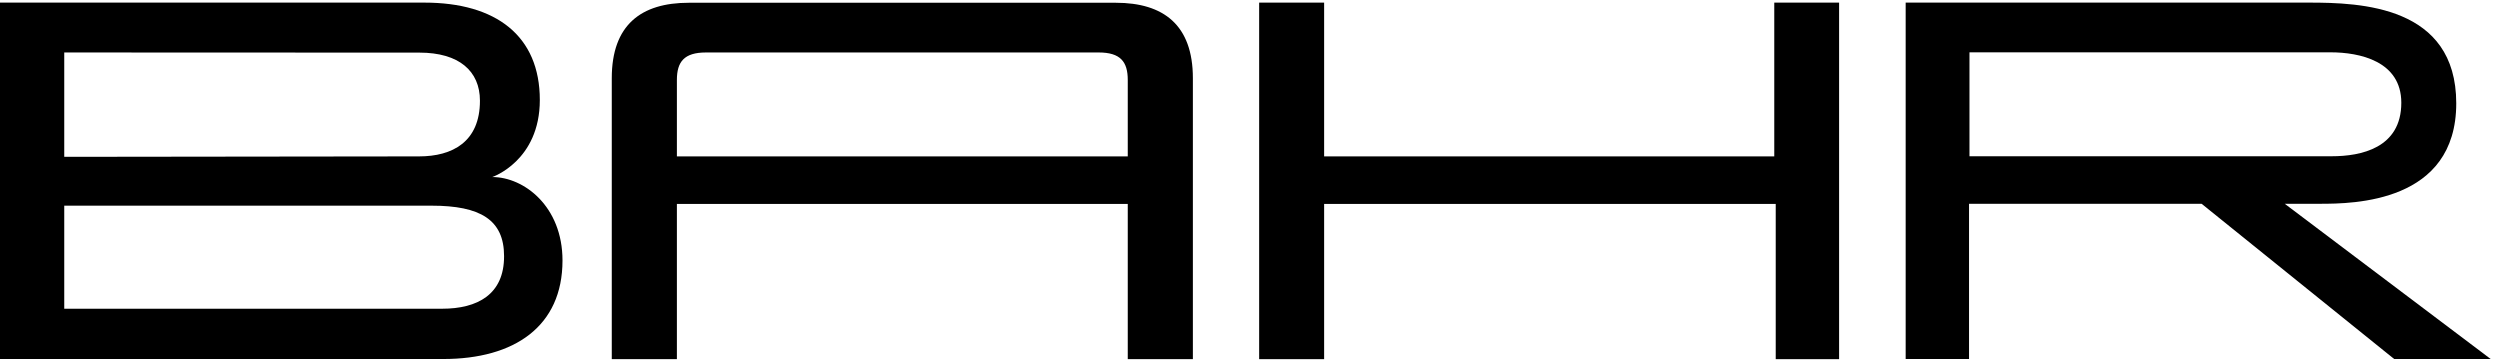 <?xml version="1.0" encoding="UTF-8"?> <!-- Generator: Adobe Illustrator 23.0.3, SVG Export Plug-In . SVG Version: 6.00 Build 0) --> <svg xmlns="http://www.w3.org/2000/svg" xmlns:xlink="http://www.w3.org/1999/xlink" id="Layer_1" x="0px" y="0px" viewBox="0 0 172 25" style="enable-background:new 0 0 172 25;" xml:space="preserve"> <style type="text/css"> .st0{fill-rule:evenodd;clip-rule:evenodd;} </style> <title>Bahr-logo</title> <desc>Created with Sketch.</desc> <g id="Symbols"> <g id="Header-White" transform="translate(-100, -9)"> <g id="Group-2"> <g transform="translate(100, 0)"> <g id="Bahr-logo" transform="translate(0, 9)"> <path id="Fill-24" class="st0" d="M135.5,10.75V3.6h24.84c2,0,4.87,0.6,4.87,3.47c0,3.12-2.78,3.68-4.78,3.68L135.5,10.75z M157.19,14.02h2.44c2.28,0,9.36-0.07,9.36-6.91c0-6.73-6.61-6.93-10.14-6.93h-27.74v24.52h4.36V14.02h16l13.25,10.68h6.64 L157.19,14.02L157.19,14.02z"></path> <polygon id="Fill-26" class="st0" points="122.07,0.18 122.07,10.76 91.1,10.76 91.1,0.18 86.63,0.18 86.63,24.71 91.1,24.71 91.1,14.03 122.17,14.03 122.17,24.71 126.53,24.71 126.53,0.18 "></polygon> <path id="Fill-27" class="st0" d="M48.57,3.61c-1.5,0-2,0.64-2,1.89v5.26h31.02V5.5c0-1.25-0.5-1.89-2-1.89H48.57z M69.93,0.19 h6.84c3.28,0,5.3,1.53,5.3,5.19v19.33h-4.48V14.03H46.57v10.68h-4.48V5.38c0-3.67,2.02-5.19,5.3-5.19H69.93L69.93,0.19z"></path> <path id="Fill-25" class="st0" d="M30.42,21.24h-26v-7.09c0,0,25.21,0,25.28,0c3.33,0,4.98,0.96,4.98,3.47 C34.69,20.26,32.85,21.24,30.42,21.24L30.42,21.24z M4.42,3.61l24.44,0.01c2.71,0,4.16,1.26,4.16,3.31 c0,2.83-1.89,3.83-4.19,3.83L4.42,10.79V3.61z M33.87,12.18c0,0,3.27-1.11,3.27-5.3c0-4.42-3.02-6.7-7.93-6.7H0v24.52h30.5 c4.89,0,8.2-2.24,8.2-6.78C38.7,14.2,36.05,12.18,33.87,12.18L33.87,12.18z"></path> </g> </g> </g> </g> </g> </svg> 